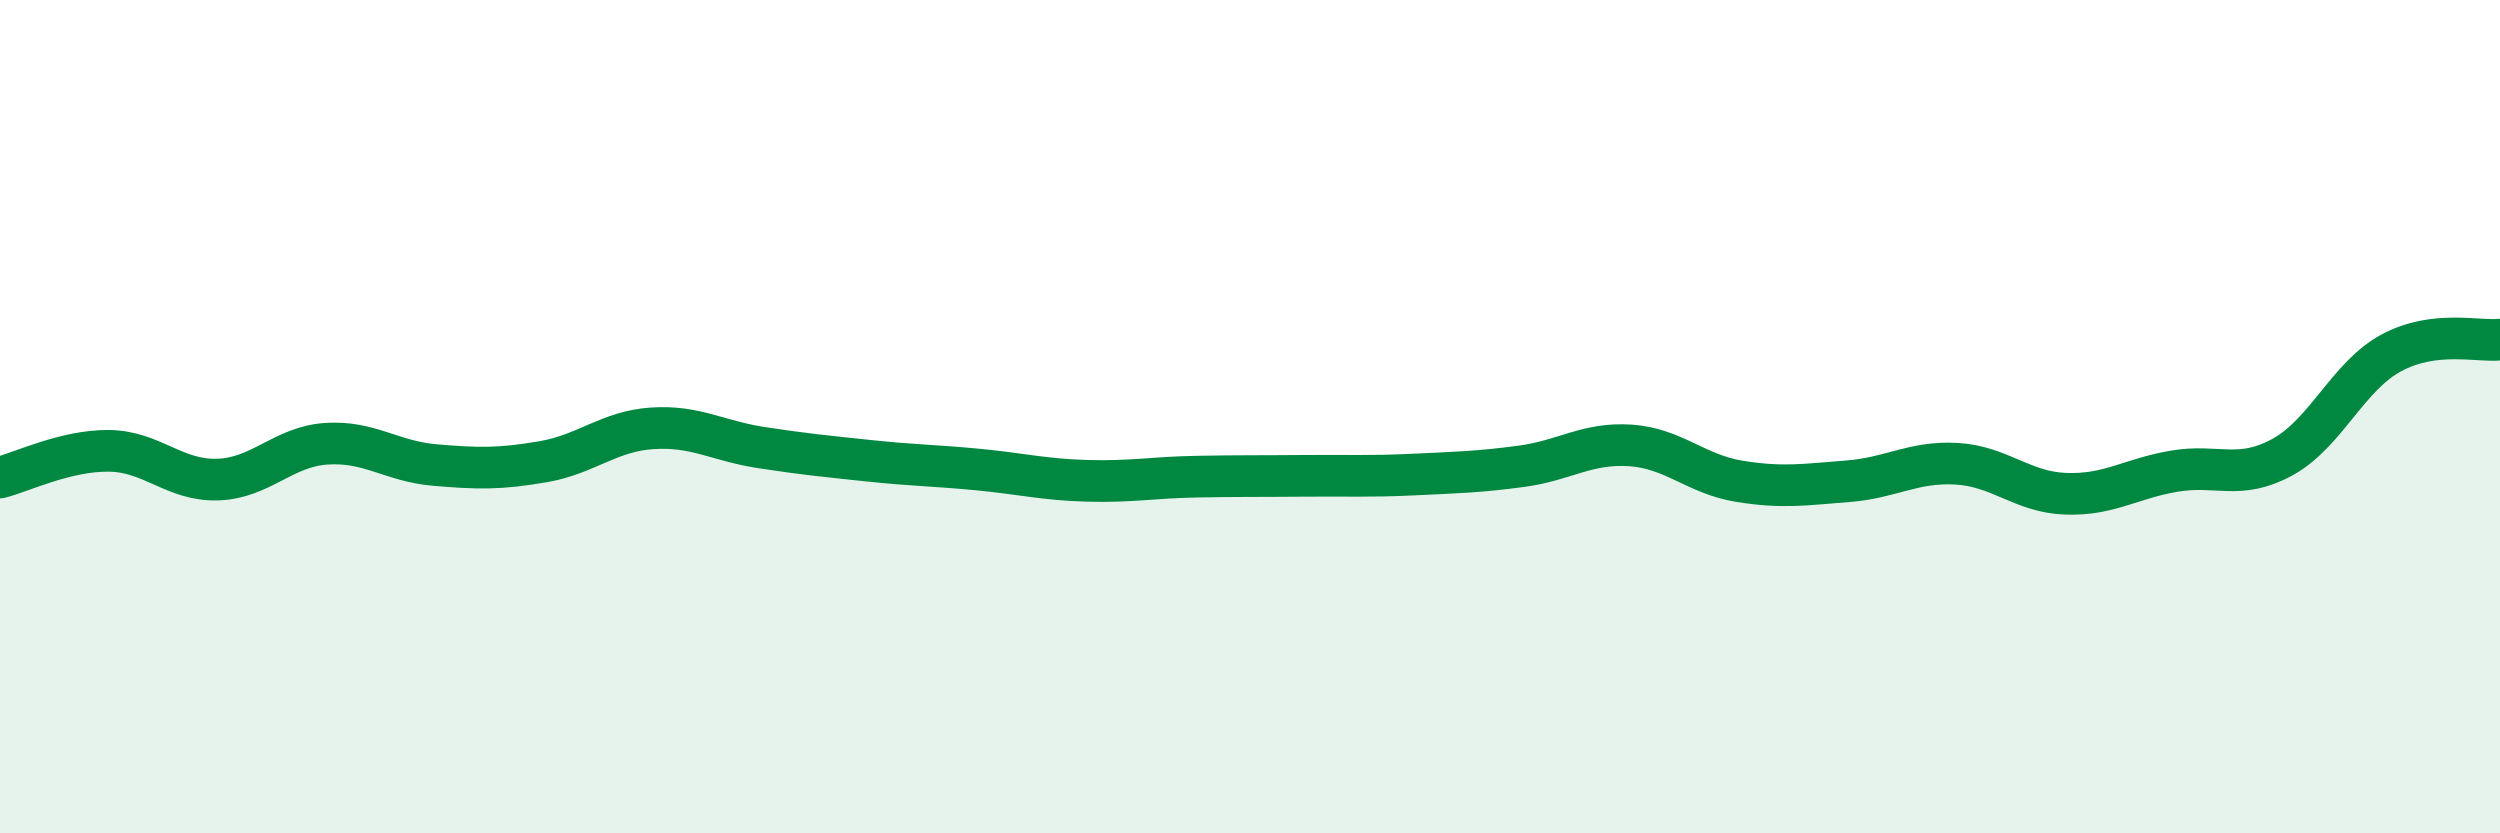 
    <svg width="60" height="20" viewBox="0 0 60 20" xmlns="http://www.w3.org/2000/svg">
      <path
        d="M 0,11.46 C 0.52,11.33 1.57,10.81 2.61,10.82 C 3.65,10.83 4.18,11.54 5.22,11.51 C 6.26,11.48 6.79,10.72 7.83,10.65 C 8.87,10.58 9.39,11.07 10.43,11.16 C 11.47,11.25 12,11.26 13.04,11.08 C 14.08,10.9 14.61,10.35 15.65,10.28 C 16.69,10.21 17.22,10.58 18.26,10.74 C 19.3,10.9 19.83,10.95 20.87,11.06 C 21.91,11.17 22.44,11.17 23.48,11.27 C 24.52,11.37 25.05,11.51 26.09,11.54 C 27.13,11.57 27.66,11.46 28.7,11.44 C 29.74,11.42 30.26,11.43 31.3,11.42 C 32.34,11.41 32.87,11.44 33.91,11.39 C 34.95,11.34 35.48,11.33 36.52,11.19 C 37.56,11.05 38.09,10.62 39.13,10.69 C 40.17,10.76 40.7,11.38 41.74,11.55 C 42.78,11.72 43.31,11.63 44.35,11.55 C 45.39,11.47 45.92,11.07 46.96,11.13 C 48,11.19 48.53,11.81 49.57,11.85 C 50.61,11.89 51.13,11.49 52.17,11.31 C 53.21,11.13 53.74,11.54 54.78,10.97 C 55.82,10.4 56.35,9.03 57.39,8.47 C 58.43,7.91 59.48,8.21 60,8.15L60 20L0 20Z"
        fill="#008740"
        opacity="0.1"
        stroke-linecap="round"
        stroke-linejoin="round"
      />
      <path
        d="M 0,11.46 C 0.52,11.33 1.57,10.81 2.61,10.82 C 3.65,10.83 4.18,11.54 5.22,11.51 C 6.26,11.48 6.79,10.72 7.83,10.65 C 8.87,10.58 9.39,11.07 10.43,11.16 C 11.47,11.25 12,11.26 13.04,11.08 C 14.08,10.9 14.61,10.35 15.65,10.28 C 16.69,10.21 17.22,10.58 18.26,10.74 C 19.3,10.9 19.83,10.95 20.87,11.06 C 21.91,11.17 22.44,11.17 23.48,11.27 C 24.52,11.37 25.05,11.51 26.09,11.54 C 27.13,11.57 27.66,11.46 28.7,11.44 C 29.74,11.42 30.26,11.43 31.3,11.42 C 32.34,11.41 32.87,11.44 33.91,11.39 C 34.95,11.34 35.48,11.33 36.52,11.19 C 37.56,11.05 38.09,10.62 39.13,10.69 C 40.17,10.76 40.7,11.38 41.74,11.55 C 42.78,11.72 43.31,11.63 44.35,11.55 C 45.39,11.47 45.92,11.07 46.96,11.13 C 48,11.19 48.53,11.81 49.57,11.85 C 50.61,11.89 51.13,11.49 52.17,11.31 C 53.21,11.13 53.74,11.54 54.78,10.97 C 55.82,10.4 56.35,9.03 57.39,8.47 C 58.43,7.91 59.48,8.21 60,8.15"
        stroke="#008740"
        stroke-width="1"
        fill="none"
        stroke-linecap="round"
        stroke-linejoin="round"
      />
    </svg>
  